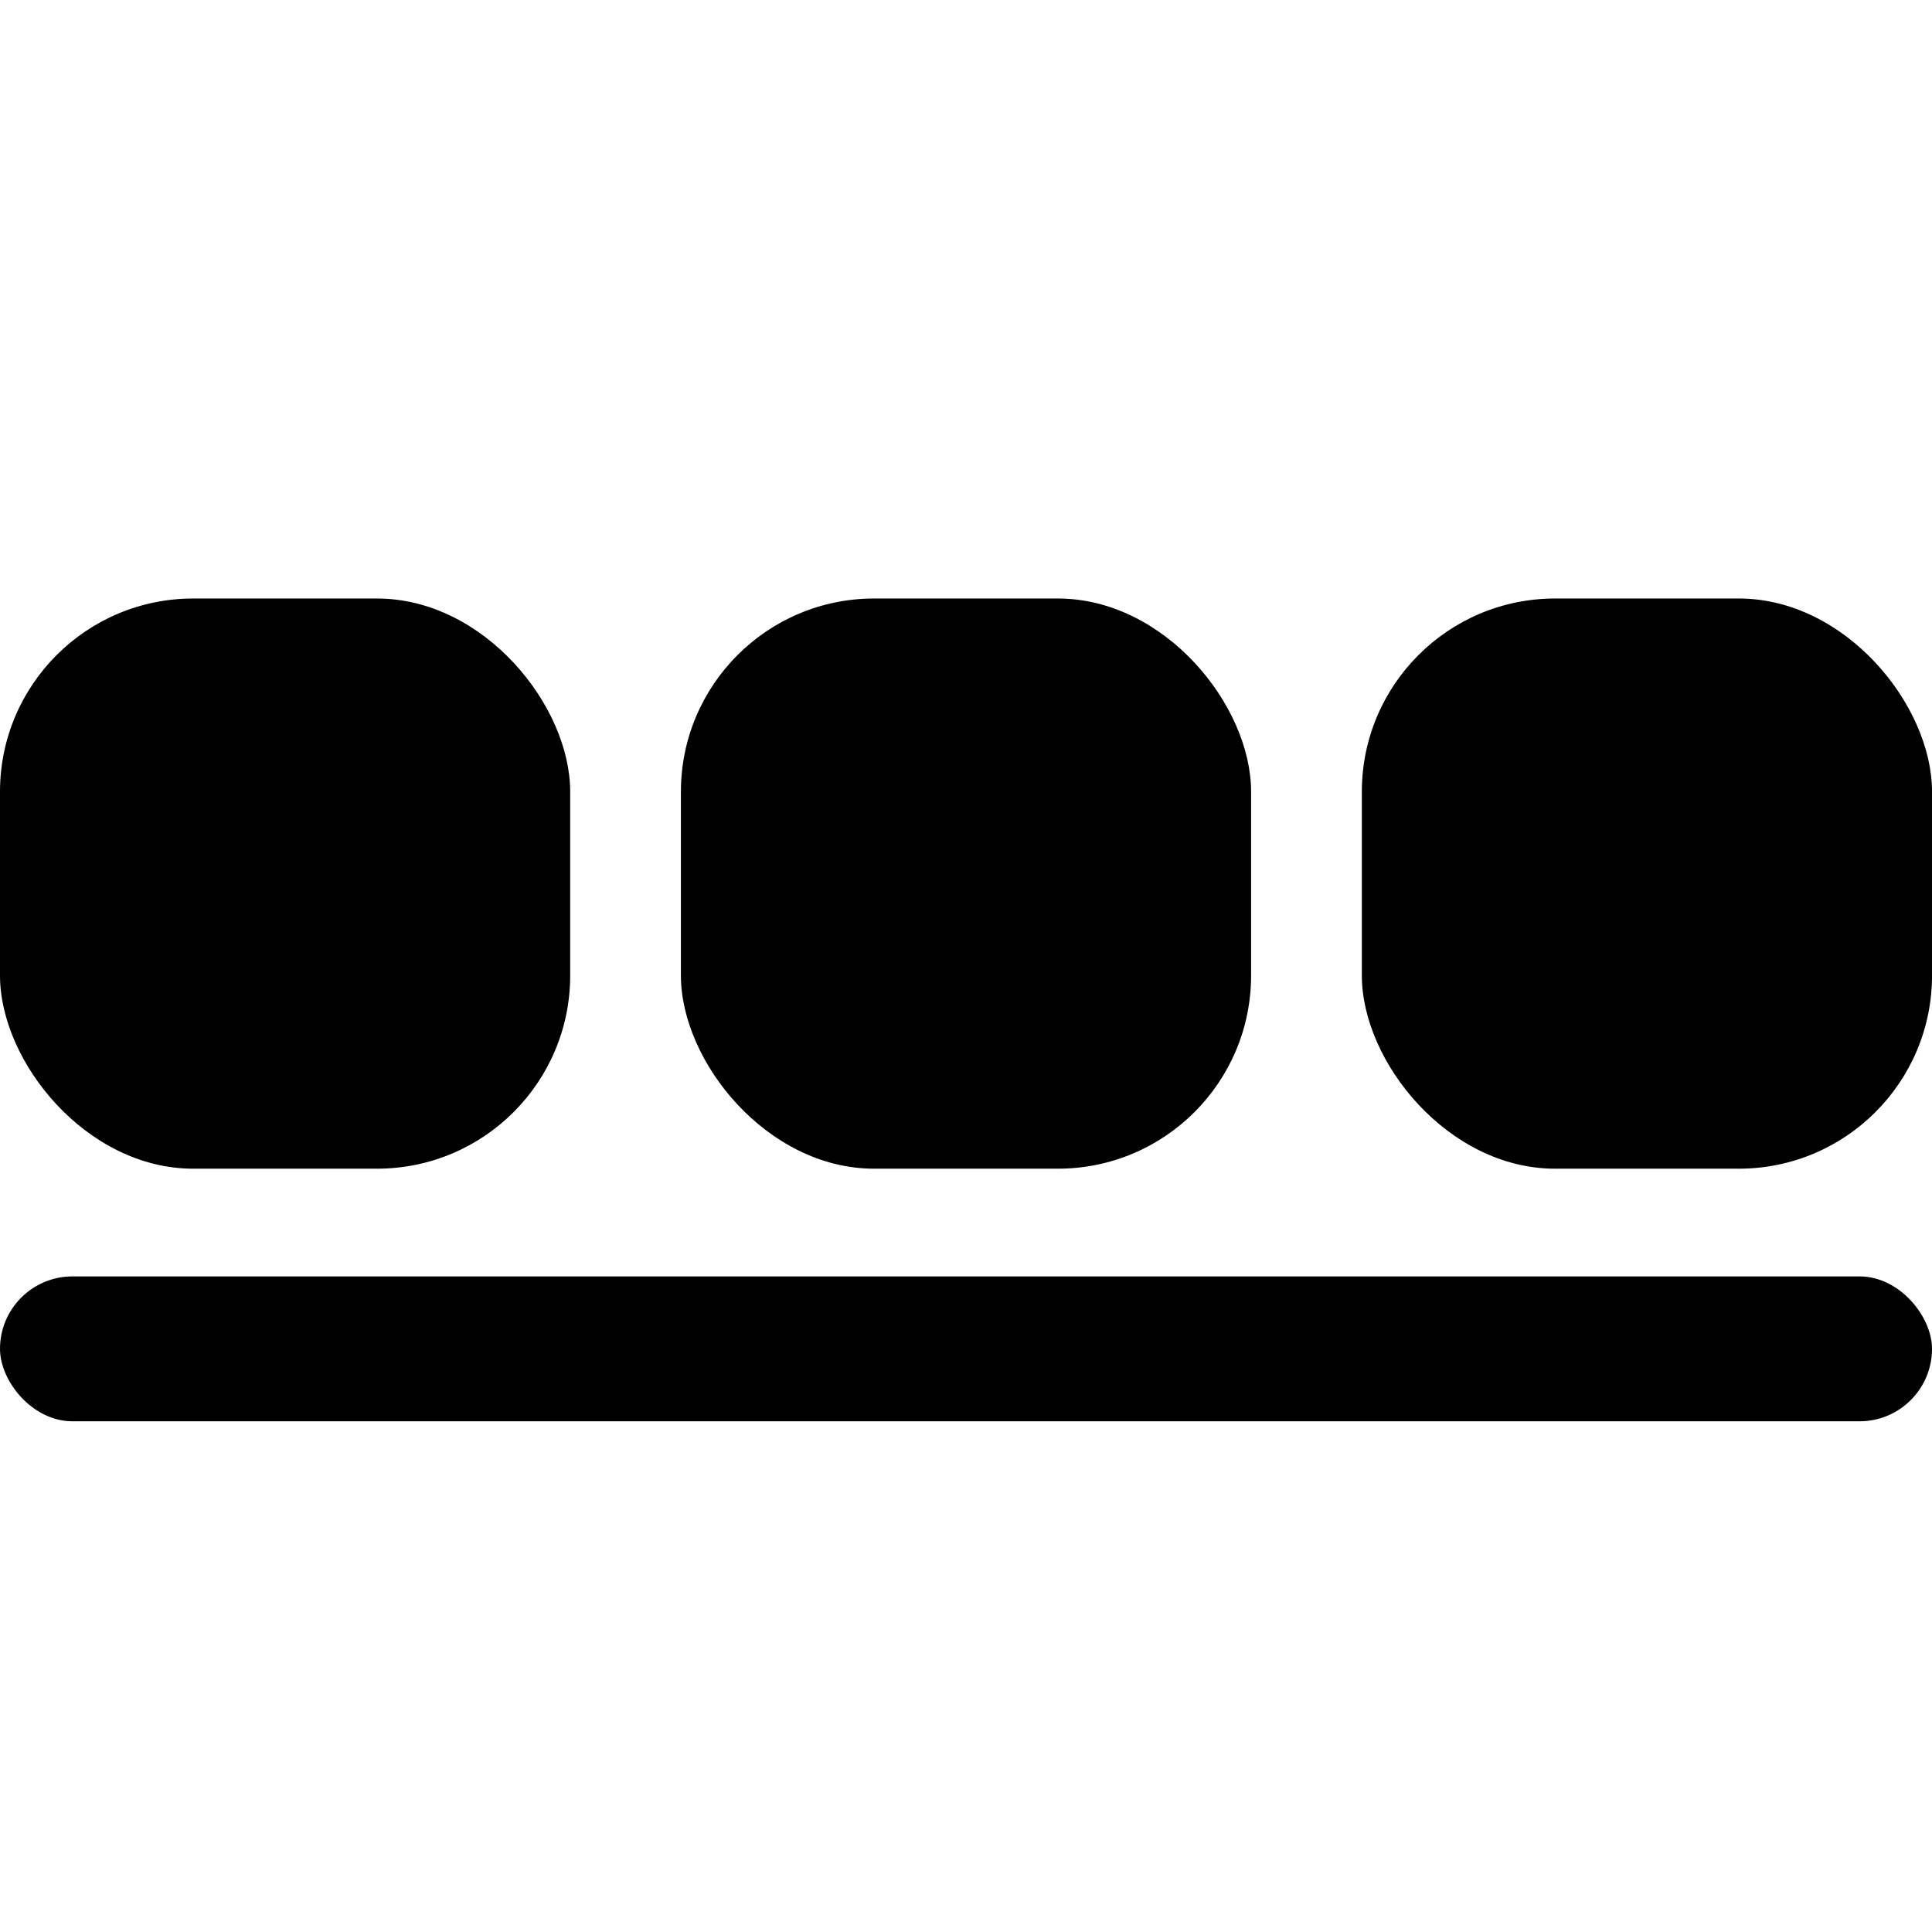 <svg xmlns="http://www.w3.org/2000/svg" id="uuid-cd94f854-17eb-4f0f-b194-38e6636ed516" viewBox="0 0 80 80"><defs><style>.uuid-727c4fee-58df-43c6-bb1c-f6bbbad154ec{fill:none;}</style></defs><g id="uuid-182573c4-5187-4510-84aa-f6ed41a6a6f4"><rect class="uuid-727c4fee-58df-43c6-bb1c-f6bbbad154ec" x="0" width="80" height="80"></rect><g id="uuid-e0833cd1-75f8-433c-b927-763bd025d908"><rect y="52.853" width="80" height="6" rx="3" ry="3"></rect><rect x="0" y="24.783" width="23.61" height="23.61" rx="8" ry="8"></rect><rect x="28.195" y="24.783" width="23.61" height="23.61" rx="8" ry="8"></rect><rect x="56.391" y="24.783" width="23.61" height="23.61" rx="8" ry="8"></rect></g></g></svg>